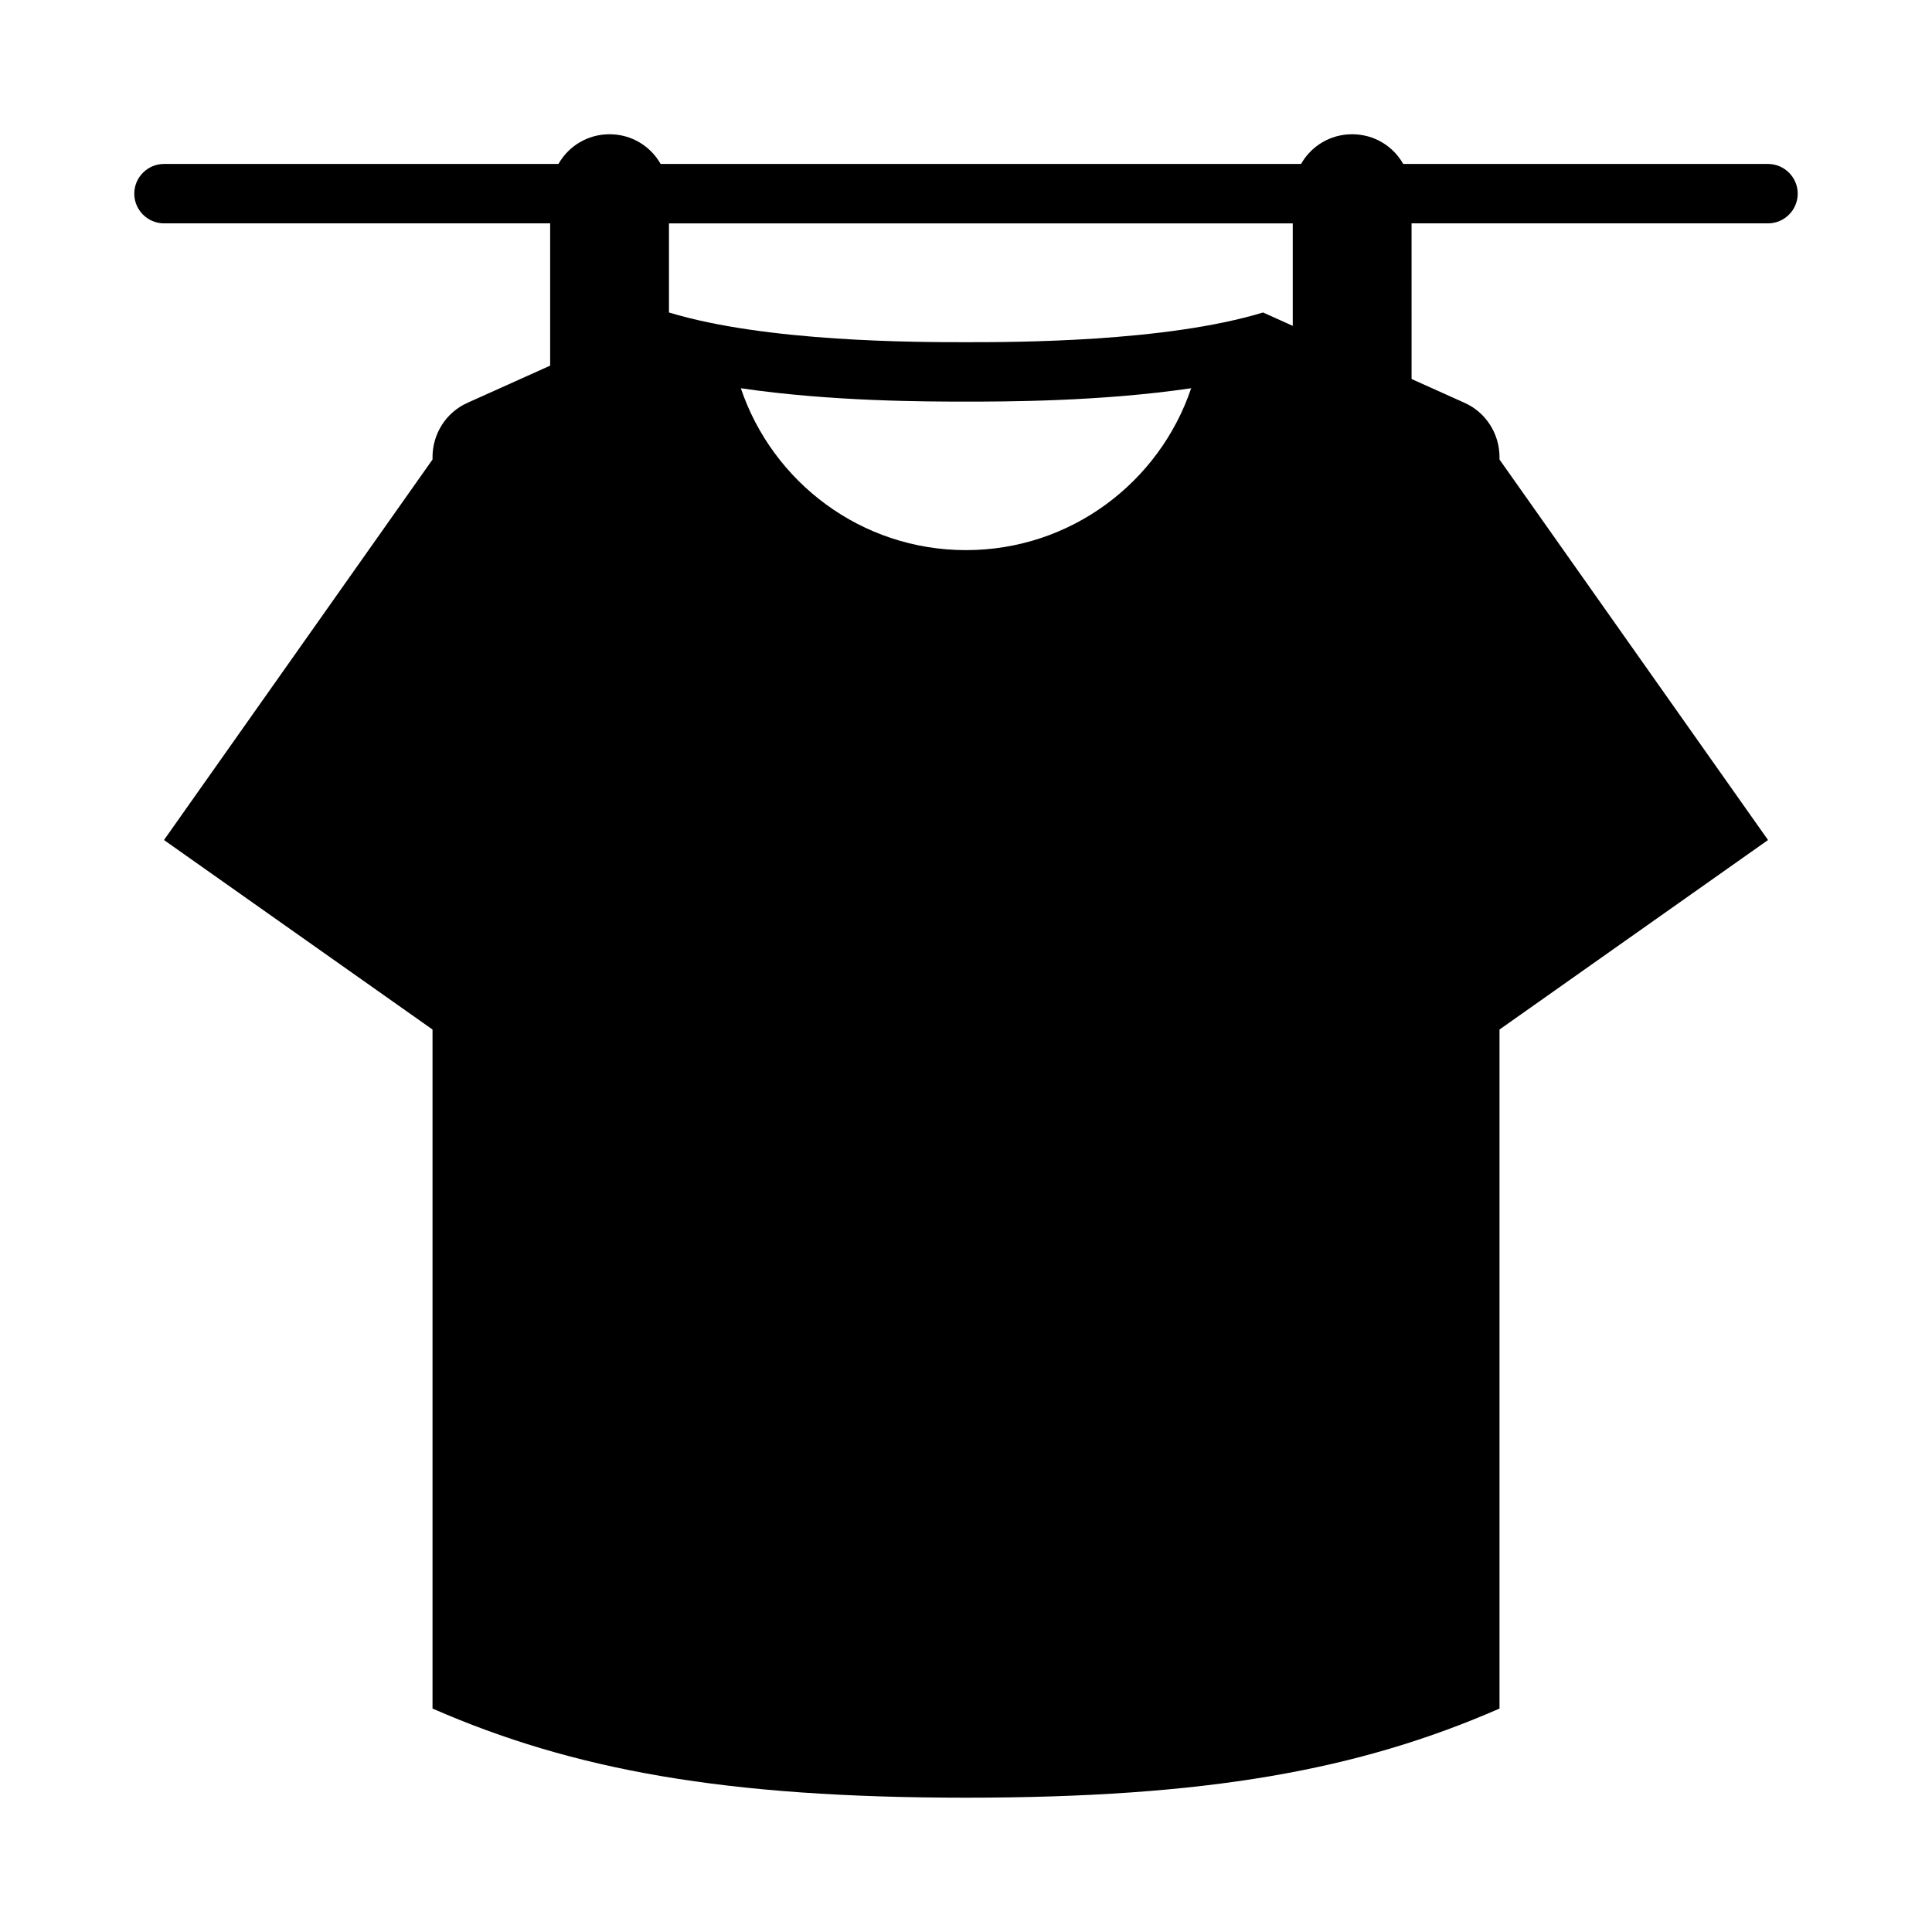 <?xml version="1.0" encoding="UTF-8"?>
<!-- Uploaded to: ICON Repo, www.iconrepo.com, Generator: ICON Repo Mixer Tools -->
<svg fill="#000000" width="800px" height="800px" version="1.1" viewBox="144 144 512 512" xmlns="http://www.w3.org/2000/svg">
 <path d="m612.54 187.45h-96.668c-2.676-4.723-7.715-7.871-13.539-7.871-5.824 0-10.863 3.148-13.539 7.871h-169.72c-2.676-4.723-7.715-7.871-13.539-7.871-5.824 0-10.863 3.148-13.539 7.871h-104.54c-4.328 0-7.871 3.543-7.871 7.871s3.543 7.871 7.871 7.871h102.34v37.707l-21.883 9.84c-5.668 2.519-9.289 8.188-9.289 14.406v0.629l-71.164 100.84 71.164 50.223v179.95c37.312 16.297 77.539 23.617 141.38 23.617s104.07-7.32 141.38-23.617v-179.95l71.164-50.223-71.164-100.84v-0.629c0-6.219-3.621-11.887-9.289-14.406l-14.012-6.297-0.004-41.25h94.465c4.328 0 7.871-3.543 7.871-7.871s-3.543-7.871-7.871-7.871zm-212.54 102.34c-27.711 0-51.246-17.949-59.672-42.902 24.008 3.543 49.516 3.543 59.672 3.543s35.66 0 59.672-3.543c-8.422 24.953-31.961 42.902-59.672 42.902zm86.594-59.434-7.871-3.543c-25.898 7.871-65.891 7.871-78.719 7.871-12.832 0-52.82 0-78.719-7.871v-23.617h165.31v27.16z"/>
</svg>